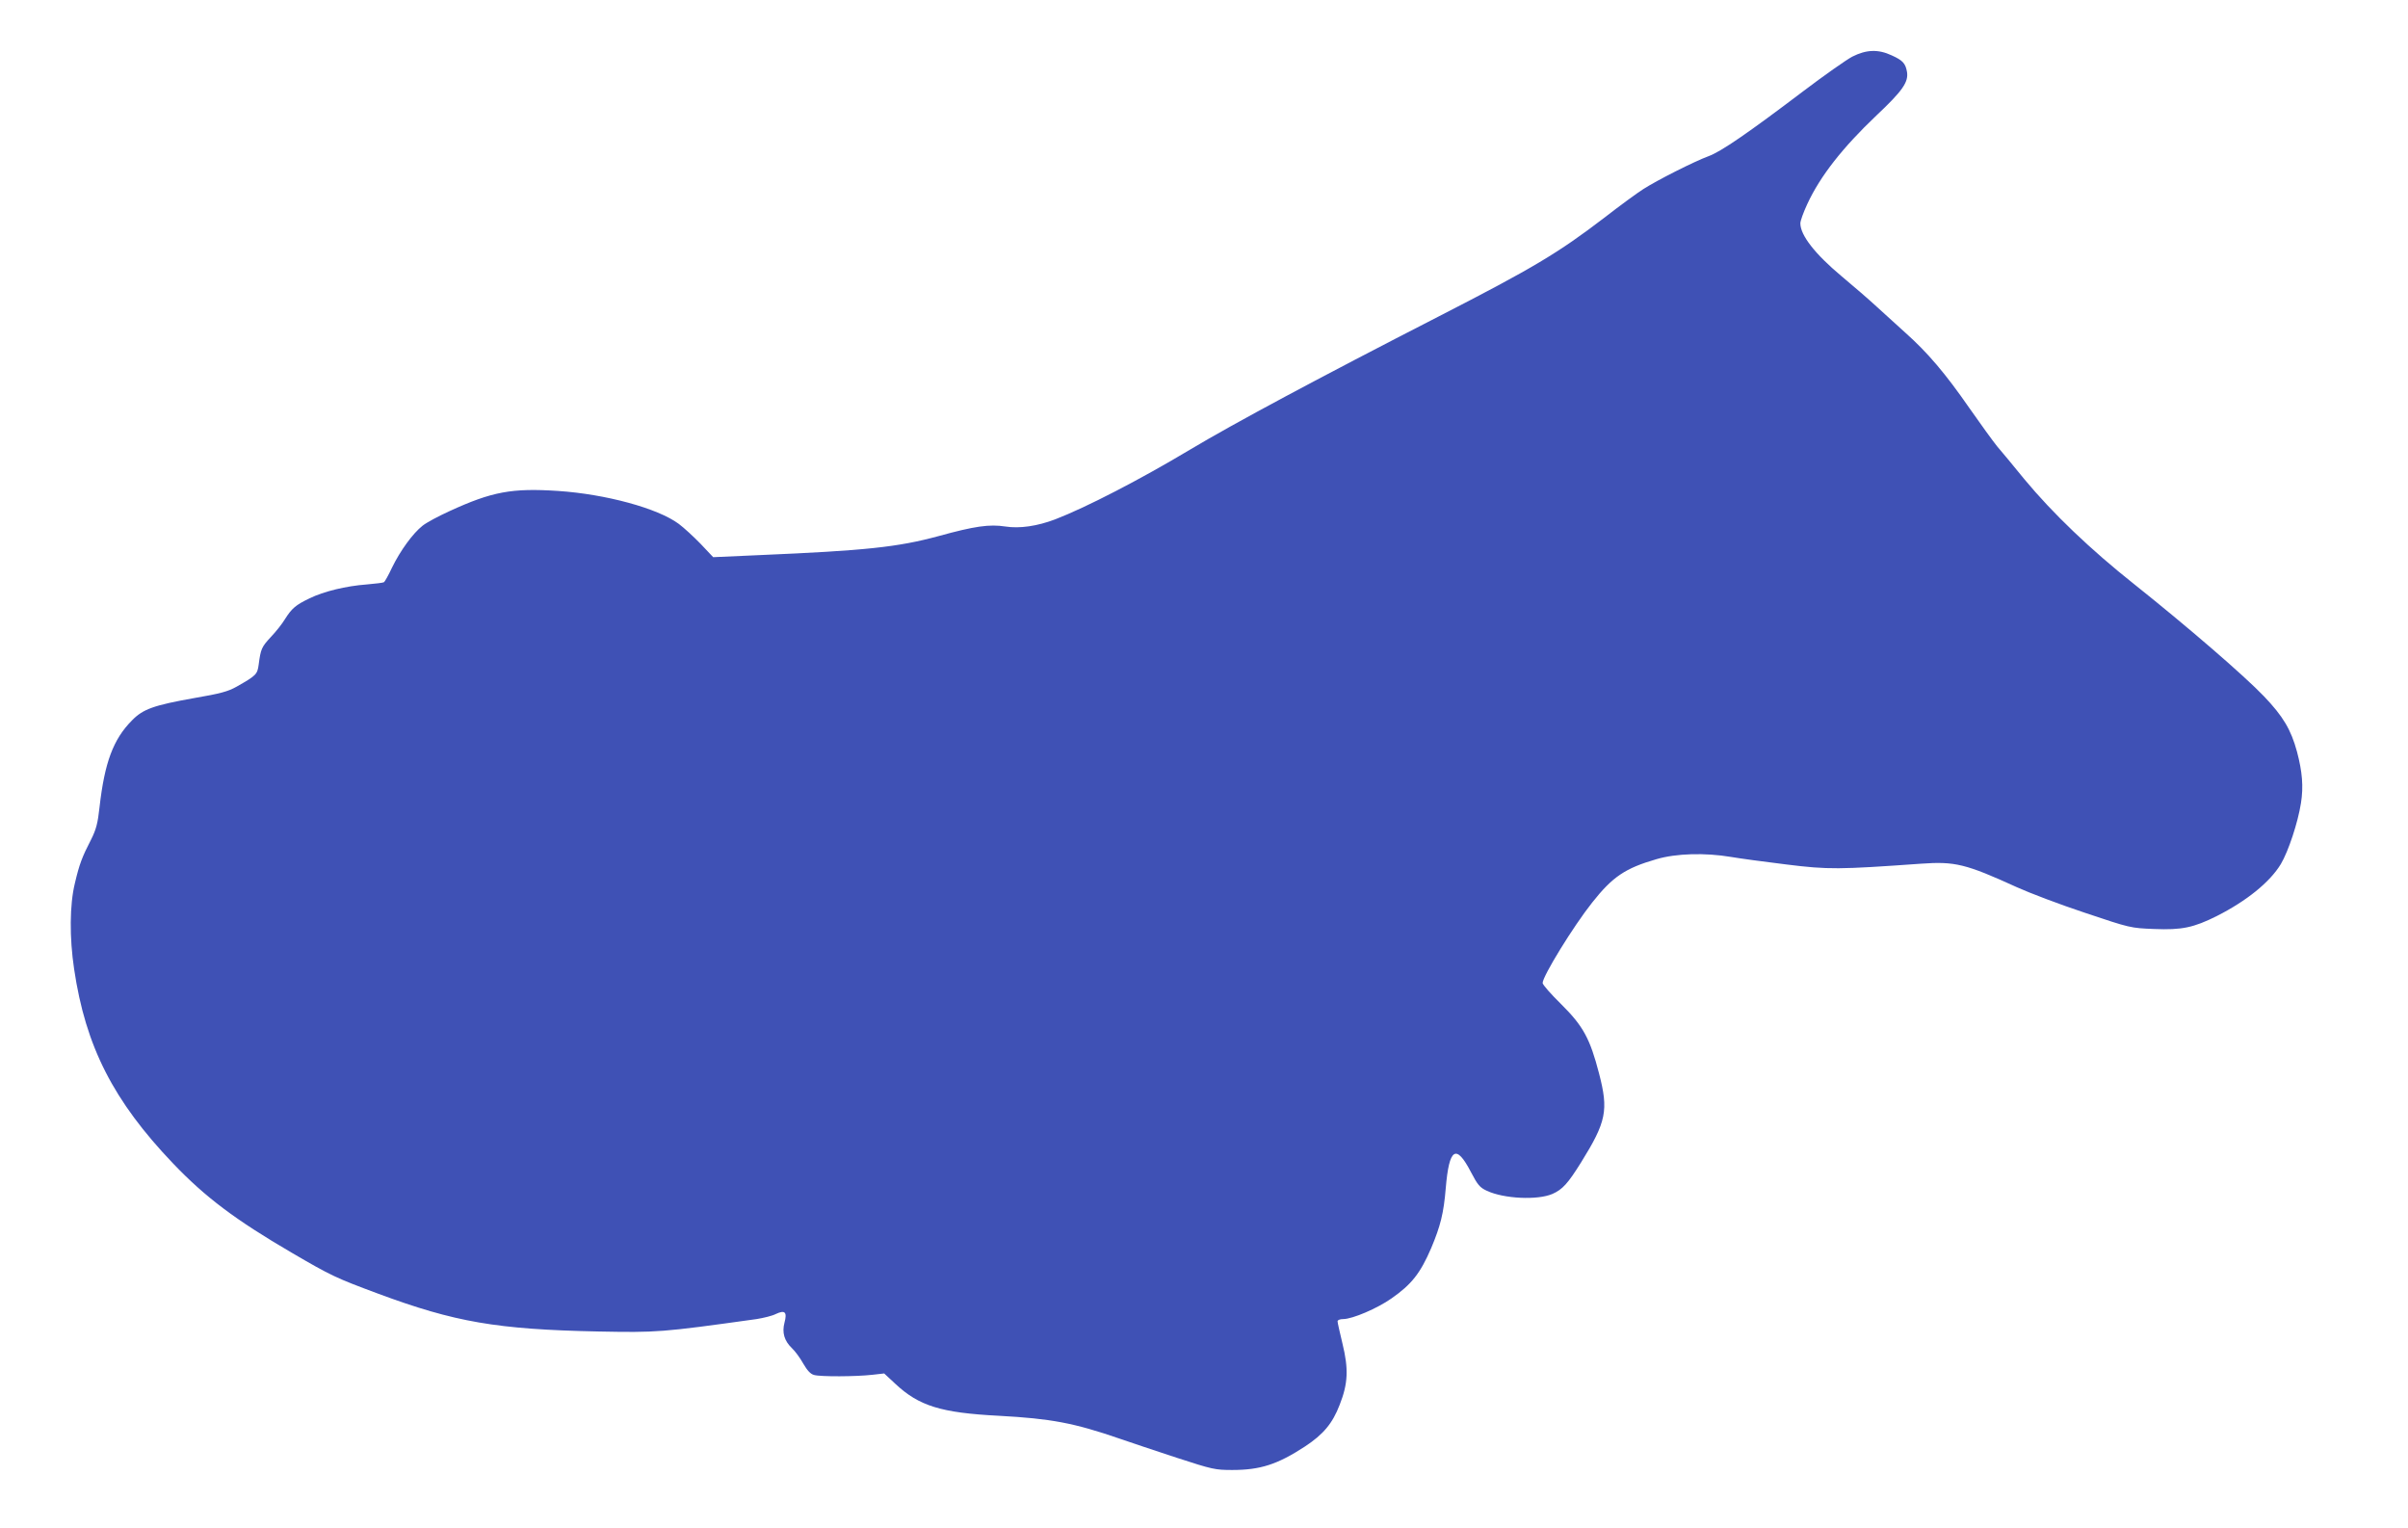 <?xml version="1.0" standalone="no"?>
<!DOCTYPE svg PUBLIC "-//W3C//DTD SVG 20010904//EN"
 "http://www.w3.org/TR/2001/REC-SVG-20010904/DTD/svg10.dtd">
<svg version="1.0" xmlns="http://www.w3.org/2000/svg"
 width="1280pt" height="812pt" viewBox="0 0 1280 812"
 preserveAspectRatio="xMidYMid meet">
<g transform="translate(0,812) scale(0.1,-0.1)"
fill="#3f51b5" stroke="none">
<path d="M9846 7819 c-32 -17 -150 -100 -261 -184 -293 -222 -437 -321 -503
-345 -76 -28 -272 -127 -347 -175 -33 -21 -126 -89 -207 -152 -246 -188 -378
-267 -883 -526 -632 -324 -1086 -567 -1320 -707 -264 -158 -550 -306 -716
-370 -95 -36 -189 -50 -265 -38 -85 13 -163 2 -355 -51 -217 -59 -391 -77
-951 -101 l-247 -11 -67 71 c-37 38 -89 86 -116 106 -112 83 -388 158 -642
175 -244 16 -350 -3 -578 -108 -57 -26 -121 -60 -142 -77 -51 -40 -118 -132
-162 -222 -19 -41 -39 -76 -43 -78 -4 -3 -46 -8 -92 -12 -109 -8 -229 -37
-304 -74 -73 -35 -94 -53 -130 -110 -15 -25 -49 -68 -76 -96 -49 -53 -53 -63
-64 -146 -7 -52 -13 -58 -117 -117 -46 -26 -87 -37 -227 -61 -213 -38 -271
-58 -330 -119 -99 -100 -145 -223 -172 -461 -9 -84 -18 -118 -44 -170 -49 -95
-63 -132 -87 -234 -28 -114 -29 -290 -4 -456 61 -412 209 -701 526 -1033 172
-180 332 -300 630 -474 212 -124 237 -135 460 -218 407 -151 631 -190 1170
-201 312 -6 334 -5 842 66 37 6 83 17 102 27 49 23 61 10 46 -46 -14 -53 -1
-97 40 -136 17 -16 44 -53 60 -82 21 -36 38 -55 57 -60 34 -10 224 -9 311 1
l62 7 58 -54 c127 -119 243 -155 552 -171 277 -15 399 -38 640 -121 58 -20
195 -66 305 -102 190 -62 205 -65 295 -65 149 0 240 29 387 125 97 64 146 122
184 221 45 114 48 191 15 326 -14 58 -26 111 -26 118 0 7 13 12 30 12 49 0
182 57 257 110 106 74 153 133 211 268 49 117 66 184 77 317 18 215 55 238
134 86 35 -67 47 -82 84 -99 91 -43 271 -51 349 -17 54 24 82 55 152 167 135
217 147 277 96 473 -48 185 -84 252 -201 368 -55 54 -99 104 -99 113 0 36 163
301 263 427 109 138 176 183 342 231 105 31 259 35 396 12 46 -8 179 -26 294
-40 224 -28 280 -27 716 4 181 13 238 -1 510 -125 66 -30 229 -92 362 -136
241 -81 243 -81 367 -86 148 -6 210 7 334 69 158 80 282 180 340 276 40 67 91
221 107 324 14 88 7 167 -21 273 -32 118 -74 188 -175 294 -106 111 -410 373
-690 596 -232 184 -433 376 -584 558 -58 71 -123 150 -145 175 -21 26 -88 118
-148 204 -126 182 -222 295 -339 399 -45 41 -114 103 -153 139 -39 36 -123
109 -188 163 -140 117 -218 217 -218 280 0 14 17 60 37 103 69 149 189 301
367 470 139 131 171 177 163 231 -8 46 -22 62 -82 89 -71 33 -134 31 -209 -7z"/>
</g>
</svg>
